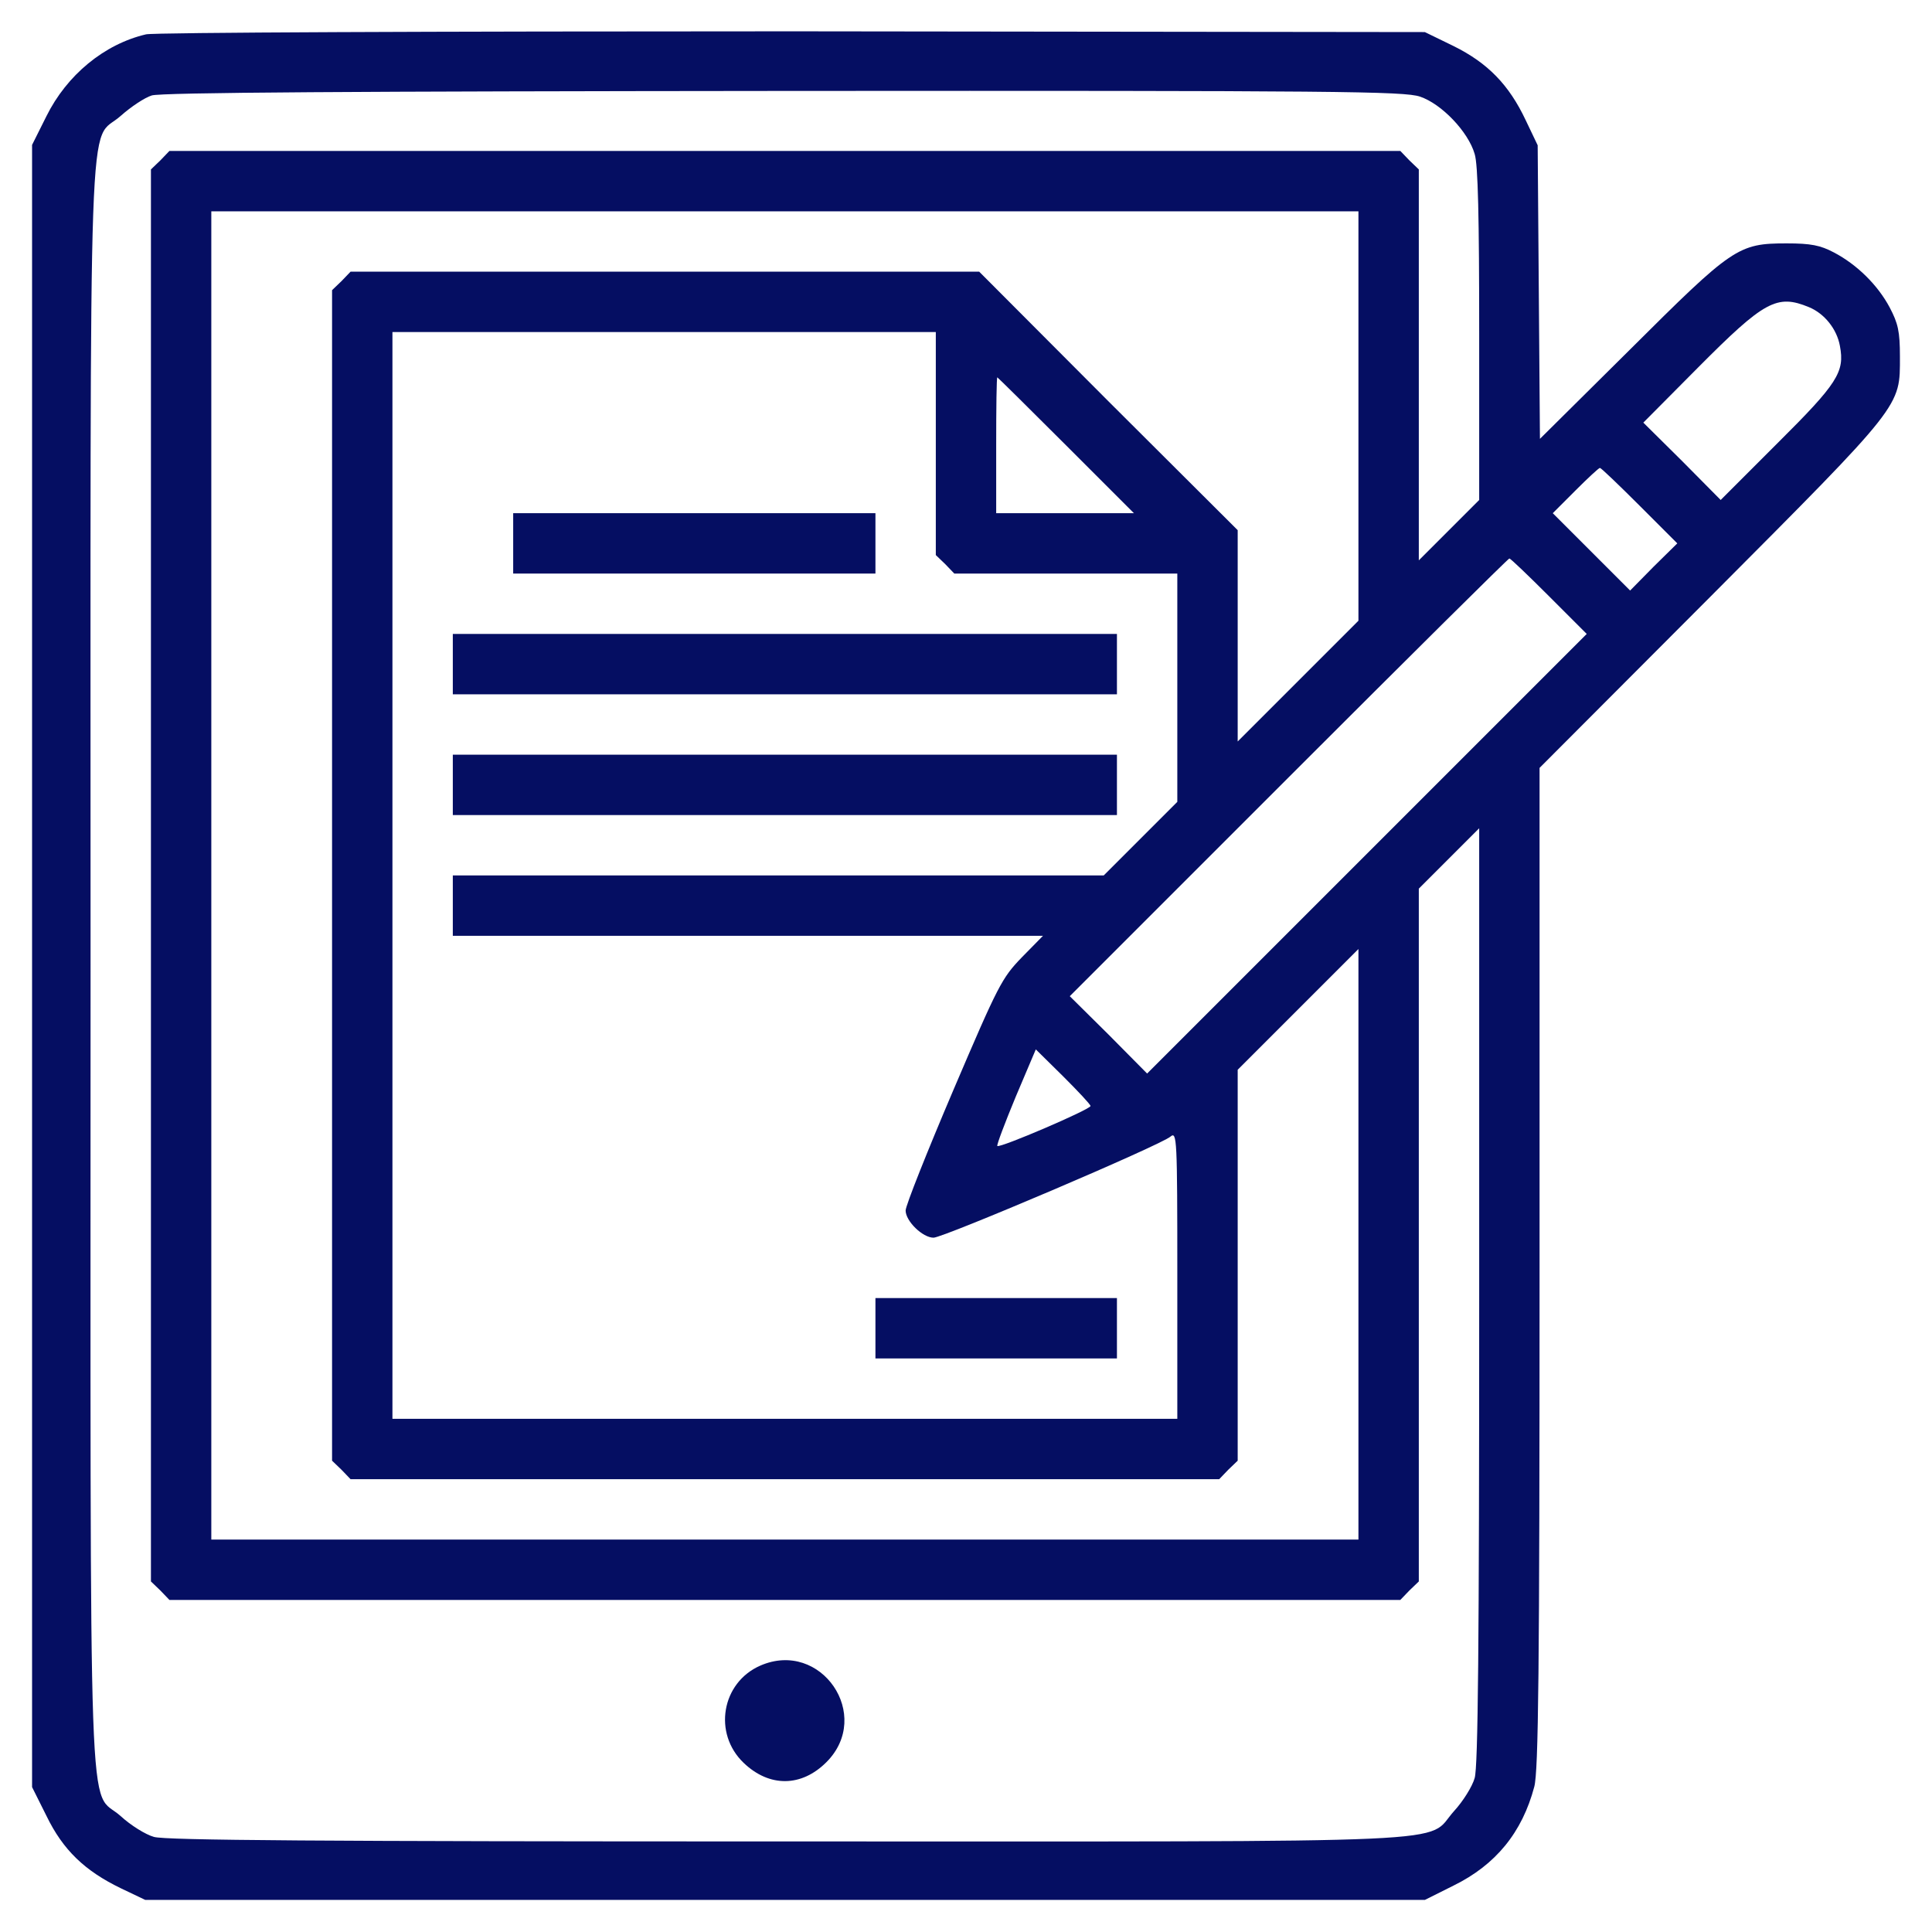 <?xml version="1.0" standalone="no"?>
<!DOCTYPE svg PUBLIC "-//W3C//DTD SVG 20010904//EN"
 "http://www.w3.org/TR/2001/REC-SVG-20010904/DTD/svg10.dtd">
<svg version="1.0" xmlns="http://www.w3.org/2000/svg"
 width="512pt" height="512pt" viewBox="0 0 512 512"
 preserveAspectRatio="xMidYMid meet">

<g transform="translate(0,512) scale(0.1,-0.1)"
fill="#050e62" stroke="none">
<path d="M387 5029 c-111 -26 -210 -108 -264 -217 l-38 -76 0 -2176 0 -2176
38 -76 c44 -91 102 -146 197 -192 l65 -31 1696 0 1695 0 76 38 c112 55 182
141 214 262 11 41 14 302 14 1375 l0 1325 454 455 c511 513 501 501 501 635 0
67 -5 88 -27 130 -32 60 -87 114 -148 146 -36 19 -61 24 -125 24 -129 0 -143
-10 -416 -282 l-238 -236 -3 389 -3 389 -32 67 c-44 93 -100 151 -191 196
l-76 37 -1675 2 c-954 0 -1692 -3 -1714 -8z m3376 -165 c57 -19 128 -93 145
-152 9 -28 12 -168 12 -478 l0 -439 -80 -80 -80 -80 0 518 0 518 -25 24 -24
25 -1631 0 -1631 0 -24 -25 -25 -24 0 -1871 0 -1871 25 -24 24 -25 1631 0
1631 0 24 25 25 24 0 918 0 918 80 80 80 80 0 -1239 c0 -928 -3 -1249 -12
-1278 -6 -22 -31 -62 -55 -88 -78 -87 75 -80 -1771 -80 -1234 0 -1644 3 -1674
12 -22 6 -62 31 -88 55 -88 79 -80 -134 -80 2253 0 2388 -8 2174 80 2253 27
24 63 48 82 54 23 8 544 11 1674 12 1475 1 1645 -1 1687 -15z m-163 -847 l0
-542 -160 -160 -160 -160 0 280 0 280 -343 342 -342 343 -833 0 -833 0 -24
-25 -25 -24 0 -1551 0 -1551 25 -24 24 -25 1151 0 1151 0 24 25 25 24 0 518 0
518 160 160 160 160 0 -783 0 -782 -1520 0 -1520 0 0 1760 0 1760 1520 0 1520
0 0 -543z m1194 289 c41 -17 74 -58 82 -103 13 -69 -6 -99 -166 -258 l-150
-150 -102 103 -103 102 145 146 c176 177 209 195 294 160z m-2314 -361 l0
-296 25 -24 24 -25 296 0 295 0 0 -302 0 -303 -97 -97 -98 -98 -862 0 -863 0
0 -80 0 -80 782 0 782 0 -56 -57 c-53 -55 -62 -72 -182 -353 -69 -162 -126
-305 -126 -318 0 -28 45 -72 74 -72 26 0 604 246 628 268 17 14 18 -4 18 -366
l0 -382 -1040 0 -1040 0 0 1440 0 1440 720 0 720 0 0 -295z m345 -5 l180 -180
-183 0 -182 0 0 180 c0 99 1 180 3 180 1 0 83 -81 182 -180z m1520 -160 l100
-100 -63 -62 -62 -63 -102 102 -103 103 60 60 c33 33 62 60 65 60 3 0 50 -45
105 -100z m-240 -240 l100 -100 -583 -583 -582 -582 -102 103 -103 102 580
580 c319 319 582 580 585 580 3 0 50 -45 105 -100z m-1215 -1351 c0 -9 -240
-112 -247 -106 -2 3 20 61 49 131 l53 125 73 -72 c39 -39 72 -74 72 -78z"/>
<path d="M2015 706 c-103 -45 -126 -180 -44 -258 68 -65 153 -64 219 2 124
124 -14 326 -175 256z"/>
<path d="M1360 3680 l0 -80 480 0 480 0 0 80 0 80 -480 0 -480 0 0 -80z"/>
<path d="M1200 3360 l0 -80 880 0 880 0 0 80 0 80 -880 0 -880 0 0 -80z"/>
<path d="M1200 3040 l0 -80 880 0 880 0 0 80 0 80 -880 0 -880 0 0 -80z"/>
<path d="M2320 1600 l0 -80 320 0 320 0 0 80 0 80 -320 0 -320 0 0 -80z"/>
</g>
</svg>
